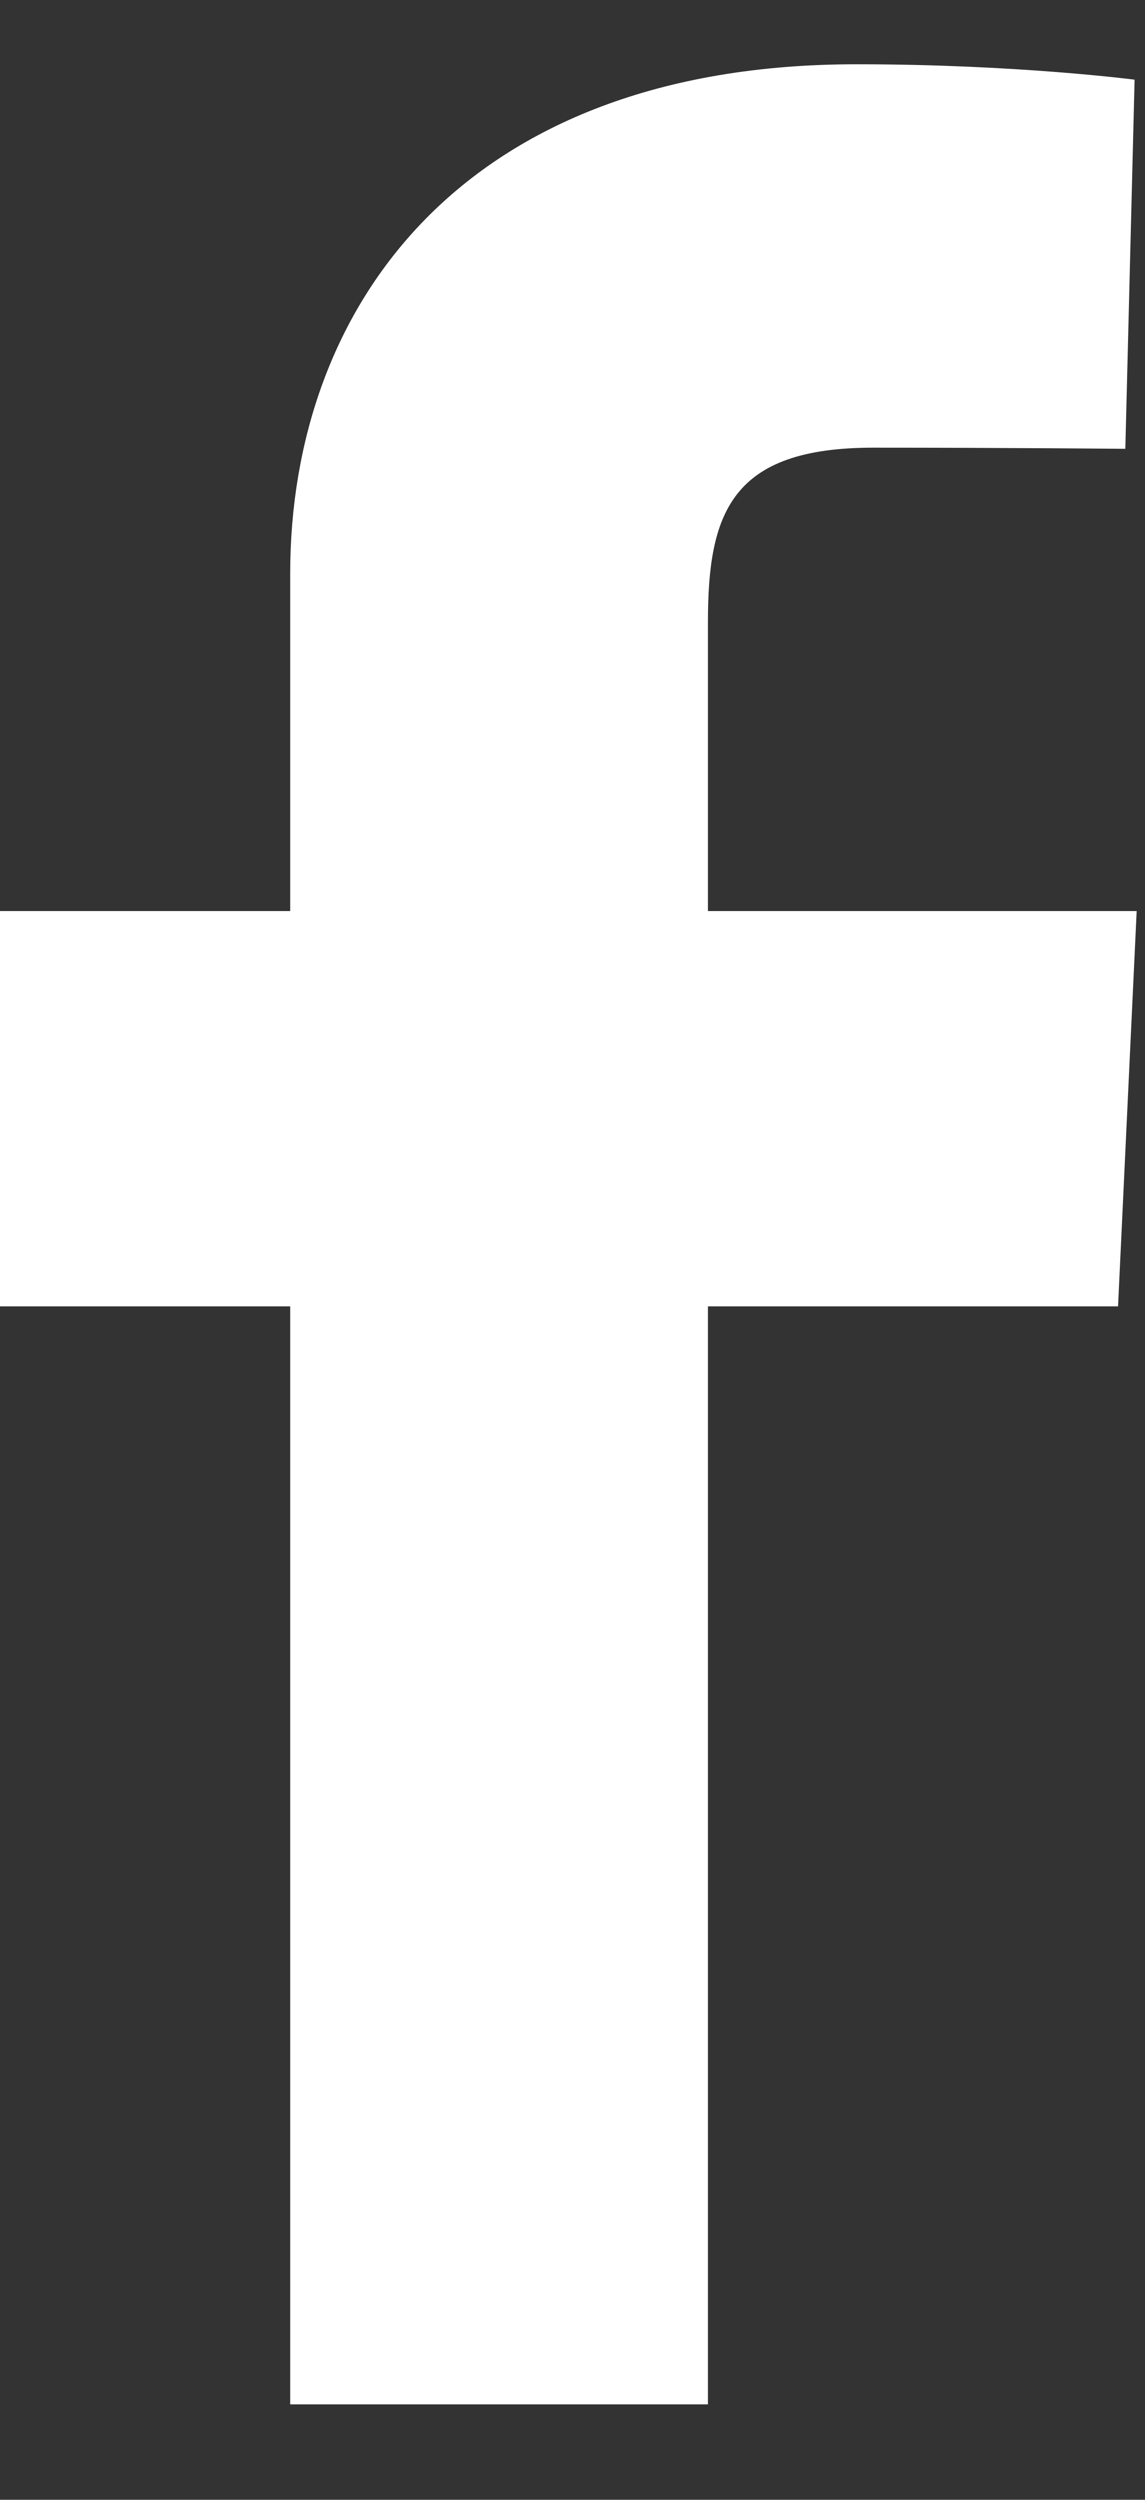 <?xml version="1.0" encoding="UTF-8"?> <svg xmlns="http://www.w3.org/2000/svg" width="11" height="24" viewBox="0 0 11 24" fill="none"><rect x="0" y="0" width="11" height="24" fill="#333333" stroke="none"/> <g clip-path="url(#clip0_68_969)"> <path d="M2.788 23.084V12.542H0V8.747H2.788V5.505C2.788 2.957 4.434 0.617 8.228 0.617C9.765 0.617 10.9 0.765 10.9 0.765L10.811 4.309C10.811 4.309 9.652 4.298 8.388 4.298C7.02 4.298 6.801 4.928 6.801 5.975V8.747H10.92L10.741 12.542H6.801V23.084H2.788Z" fill="white"></path> </g> <defs> <clipPath id="clip0_68_969"> <rect width="10.92" height="22.467" fill="white" transform="translate(0 0.617)"></rect> </clipPath> </defs> </svg> 